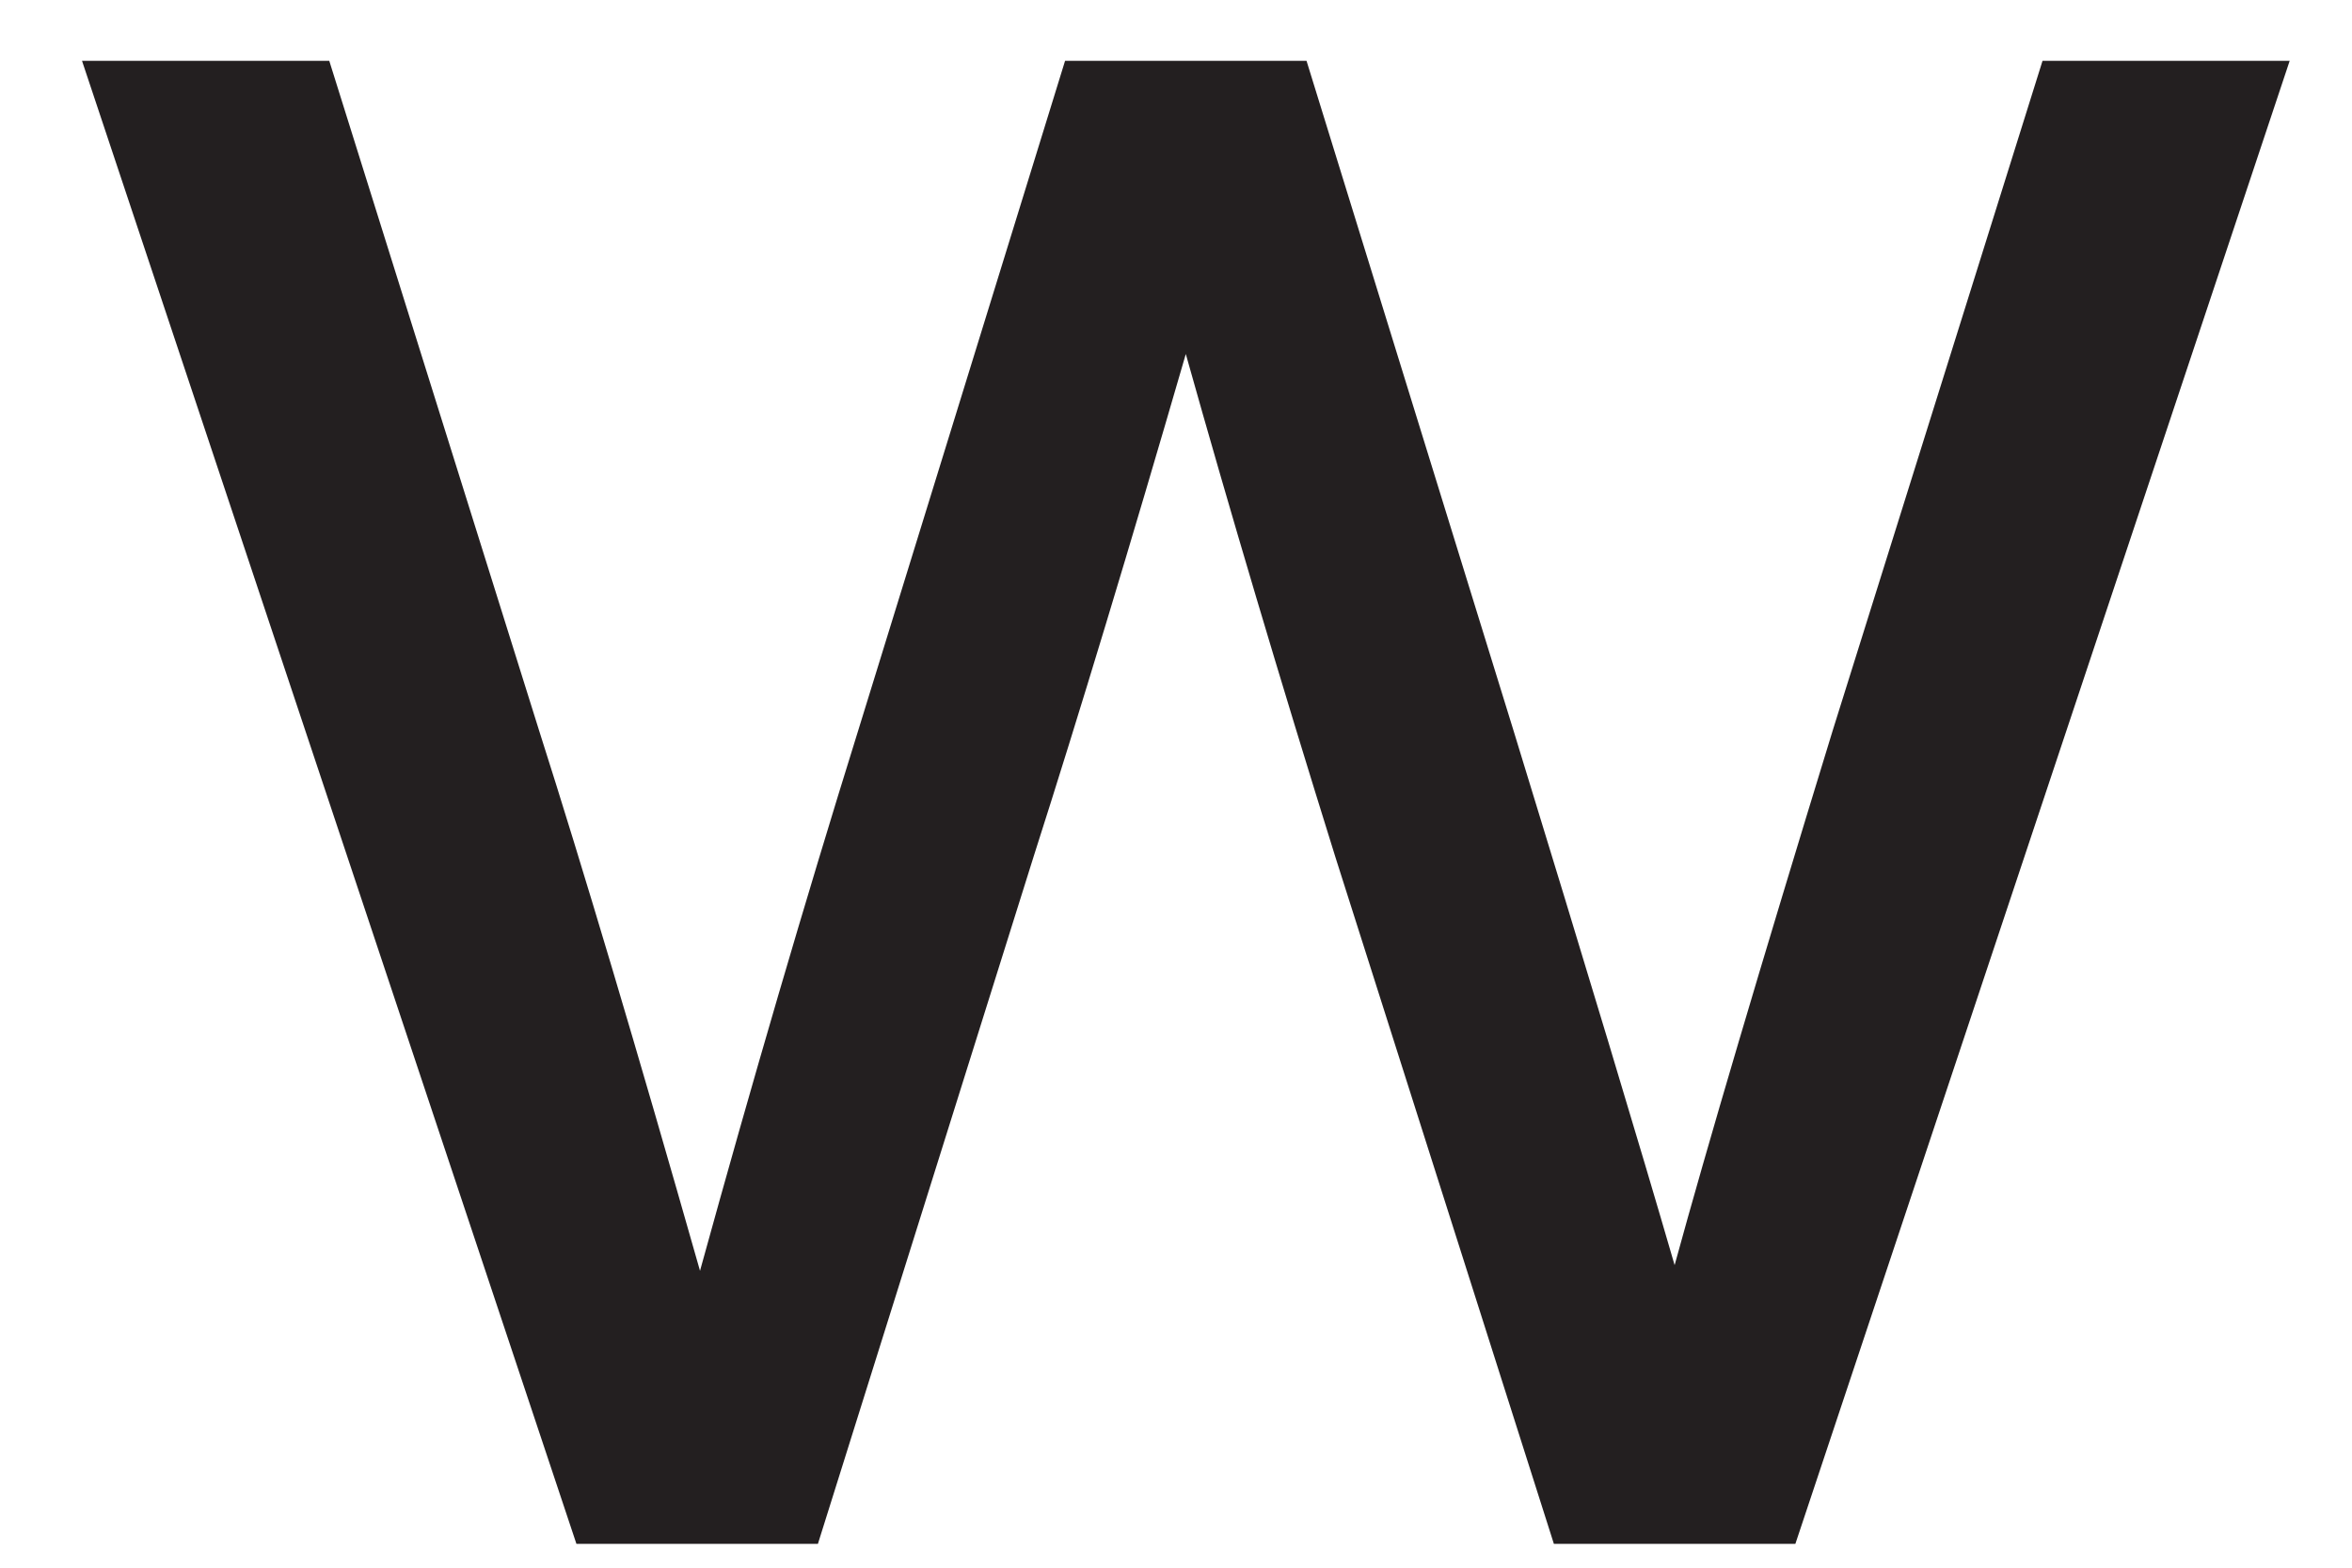 <?xml version="1.0" encoding="UTF-8"?><svg xmlns="http://www.w3.org/2000/svg" xmlns:xlink="http://www.w3.org/1999/xlink" xmlns:avocode="https://avocode.com/" id="SVGDoc30b288a9d6144e419acf9cf0e3b91345" width="24px" height="16px" version="1.1" viewBox="0 0 24 16" aria-hidden="true"><defs><linearGradient class="cerosgradient" data-cerosgradient="true" id="CerosGradient_id1441005f9" gradientUnits="userSpaceOnUse" x1="50%" y1="100%" x2="50%" y2="0%"><stop offset="0%" stop-color="#d1d1d1"/><stop offset="100%" stop-color="#d1d1d1"/></linearGradient><linearGradient/></defs><g><g><path d="M20.842,0.621v0h2.522v0l-5.044,15.136v0h-2.464v0l-2.23,-7.011c-0.567,-1.818 -1.076,-3.53 -1.526,-5.133c-0.567,1.955 -1.085,3.667 -1.554,5.133l-2.2,7.011v0h-2.464v0l-5.045,-15.136v0h2.523v0l2.141,6.835c0.449,1.408 0.997,3.246 1.642,5.514c0.528,-1.916 1.066,-3.754 1.614,-5.514l2.111,-6.835v0h2.464v0l2.112,6.835c0.744,2.425 1.292,4.243 1.644,5.456c0.332,-1.213 0.869,-3.031 1.613,-5.456z" fill="#231f20" fill-opacity="1"/></g></g></svg>